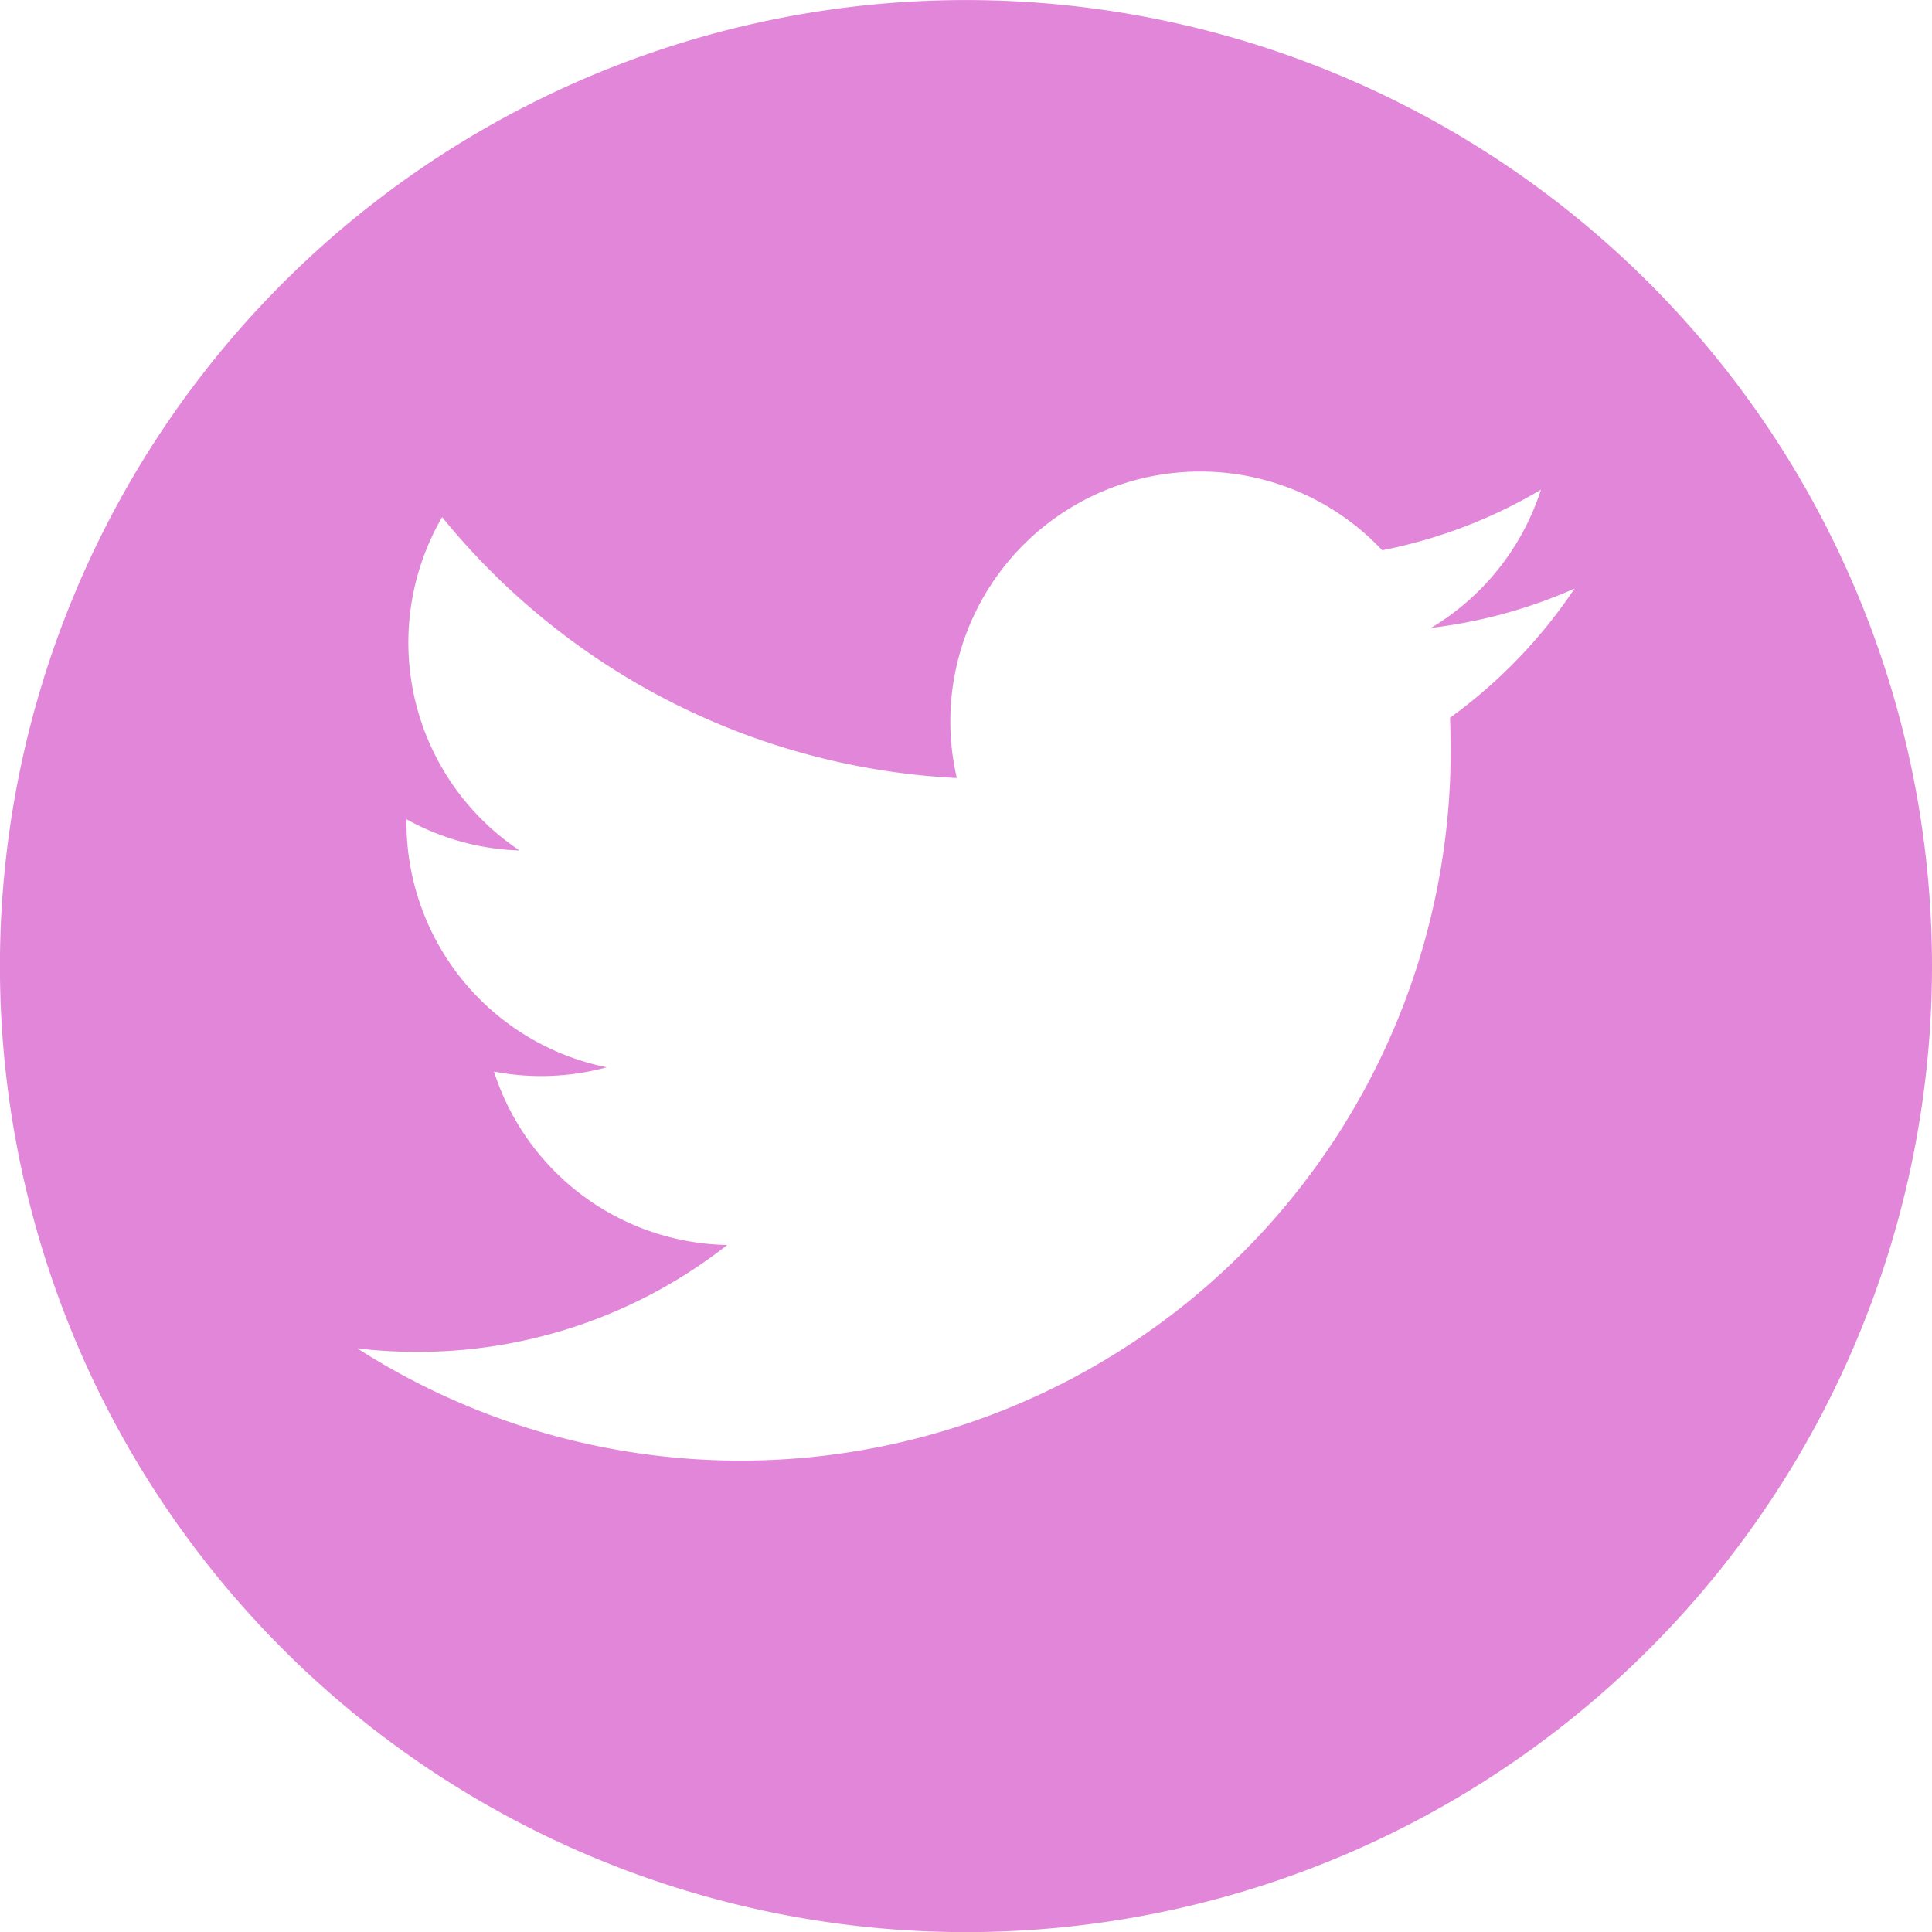 <svg xmlns="http://www.w3.org/2000/svg" width="32.987" height="32.987" viewBox="0 0 32.987 32.987">
  <path data-id="twitter" d="M16.494,0A16.494,16.494,0,1,0,32.987,16.492,16.494,16.494,0,0,0,16.494,0m8.263,12.255q.012.274.012.552A12.126,12.126,0,0,1,6.1,23.021a8.66,8.66,0,0,0,1.017.06,8.555,8.555,0,0,0,5.3-1.825,4.267,4.267,0,0,1-3.983-2.961,4.271,4.271,0,0,0,1.926-.073,4.266,4.266,0,0,1-3.42-4.181c0-.018,0-.036,0-.054a4.245,4.245,0,0,0,1.931.533A4.268,4.268,0,0,1,7.549,8.828a12.1,12.1,0,0,0,8.788,4.455A4.266,4.266,0,0,1,23.6,9.394,8.536,8.536,0,0,0,26.31,8.36a4.278,4.278,0,0,1-1.875,2.359,8.524,8.524,0,0,0,2.449-.671,8.659,8.659,0,0,1-2.128,2.207" transform="translate(0 0.001)" fill="#e286d9"/>
</svg>
